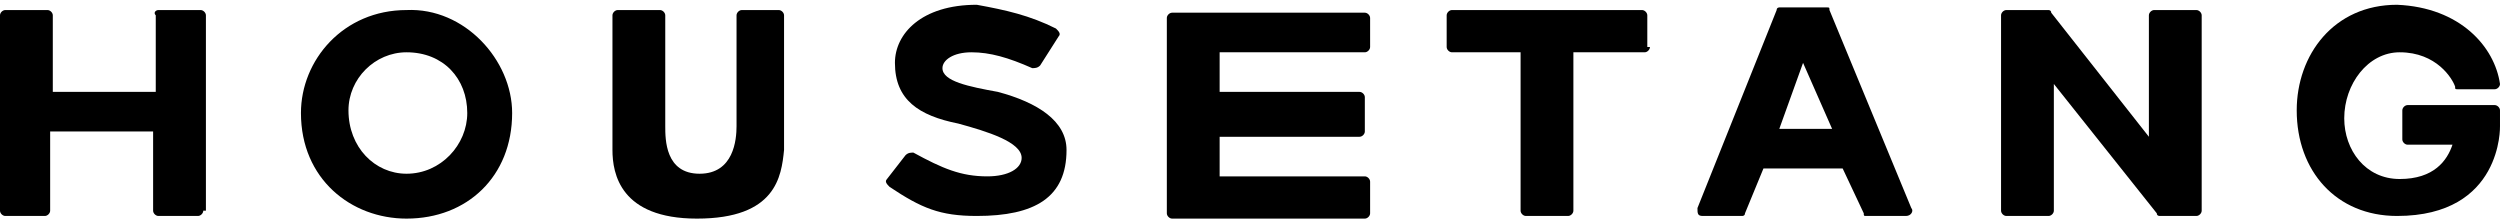 <svg width="400" height="35" viewBox="0 0 400 35" fill="none" xmlns="http://www.w3.org/2000/svg">
<path d="M32.524 33.71C32.524 34.132 32.101 34.554 31.679 34.554H25.343C24.921 34.554 24.498 34.132 24.498 33.71V21.038H8.025V33.71C8.025 34.132 7.603 34.554 7.181 34.554H0.845C0.422 34.554 0 34.132 0 33.71V2.453C0 2.031 0.422 1.608 0.845 1.608H7.603C8.025 1.608 8.448 2.031 8.448 2.453V14.702H24.921V2.453C24.498 2.031 24.921 1.608 25.343 1.608H32.101C32.524 1.608 32.946 2.031 32.946 2.453V33.71H32.524Z" fill="black"/>
<path d="M81.943 18.081C81.943 28.219 74.762 34.977 65.047 34.977C56.177 34.977 48.152 28.641 48.152 18.081C48.152 9.634 54.91 1.608 65.047 1.608C74.34 1.186 81.943 9.634 81.943 18.081ZM55.755 17.659C55.755 23.573 59.979 27.796 65.047 27.796C70.538 27.796 74.762 23.15 74.762 18.081C74.762 12.591 70.961 8.367 65.047 8.367C59.979 8.367 55.755 12.59 55.755 17.659Z" fill="black"/>
<path d="M124.604 1.608C125.026 1.608 125.448 2.031 125.448 2.453C125.448 5.832 125.448 20.193 125.448 23.995C125.026 28.219 124.181 34.977 111.51 34.977C99.261 34.977 97.993 27.796 97.993 23.995C97.993 20.193 97.993 5.832 97.993 2.453C97.993 2.031 98.416 1.608 98.838 1.608H105.596C106.019 1.608 106.441 2.031 106.441 2.453V20.193C106.441 22.305 106.441 27.796 111.932 27.796C117.423 27.796 117.846 22.305 117.846 20.193V2.453C117.846 2.031 118.268 1.608 118.69 1.608H124.604Z" fill="black"/>
<path d="M168.954 4.565C169.377 4.988 169.799 5.41 169.377 5.832L166.42 10.479C165.997 10.901 165.575 10.901 165.153 10.901C161.351 9.211 158.395 8.367 155.438 8.367C152.481 8.367 150.792 9.634 150.792 10.901C150.792 13.013 155.015 13.858 159.662 14.702C165.997 16.392 170.644 19.349 170.644 23.995C170.644 31.598 165.575 34.554 156.283 34.554C150.369 34.554 147.413 33.287 142.344 29.908C141.922 29.486 141.499 29.064 141.922 28.641L144.878 24.84C145.301 24.417 145.723 24.417 146.145 24.417C150.792 26.952 153.748 28.219 157.972 28.219C161.351 28.219 163.463 26.951 163.463 25.262C163.463 22.728 157.972 21.038 153.326 19.771C146.99 18.504 143.189 15.97 143.189 10.056C143.189 5.41 147.413 0.764 156.283 0.764C160.929 1.608 164.73 2.453 168.954 4.565Z" fill="black"/>
<path d="M219.218 7.522C219.218 7.944 218.796 8.367 218.373 8.367H195.142V14.702H217.529C217.951 14.702 218.373 15.125 218.373 15.547V21.038C218.373 21.46 217.951 21.883 217.529 21.883H195.142V28.219H218.373C218.796 28.219 219.218 28.641 219.218 29.064V34.132C219.218 34.554 218.796 34.977 218.373 34.977H187.539C187.117 34.977 186.694 34.554 186.694 34.132V2.876C186.694 2.453 187.117 2.031 187.539 2.031H218.373C218.796 2.031 219.218 2.453 219.218 2.876V7.522Z" fill="black"/>
<path d="M263.991 7.522C263.991 7.944 263.569 8.367 263.146 8.367H251.742V33.71C251.742 34.132 251.319 34.554 250.897 34.554H244.139C243.716 34.554 243.294 34.132 243.294 33.71V8.367H232.312C231.89 8.367 231.467 7.944 231.467 7.522V2.453C231.467 2.031 231.89 1.608 232.312 1.608H262.724C263.146 1.608 263.569 2.031 263.569 2.453V7.522H263.991Z" fill="black"/>
<path d="M305.807 33.287C306.229 33.71 305.807 34.554 304.962 34.554H298.627C298.204 34.554 298.204 34.554 298.204 34.132L294.825 26.952H282.154L279.197 34.132C279.197 34.554 278.774 34.554 278.774 34.554H272.439C271.594 34.554 271.594 34.132 271.594 33.287L284.265 1.608C284.265 1.186 284.688 1.186 284.688 1.186H292.291C292.713 1.186 292.713 1.186 292.713 1.608L305.807 33.287ZM288.489 10.056L284.688 20.616H293.136L288.489 10.056Z" fill="black"/>
<path d="M352.27 33.71C352.27 34.132 351.847 34.554 351.425 34.554H345.511C345.511 34.554 345.089 34.554 345.089 34.132L328.616 13.435V33.71C328.616 34.132 328.193 34.554 327.771 34.554H321.013C320.591 34.554 320.168 34.132 320.168 33.71V2.453C320.168 2.031 320.591 1.608 321.013 1.608H327.771C327.771 1.608 328.193 1.608 328.193 2.031L343.822 21.883V2.453C343.822 2.031 344.244 1.608 344.667 1.608H351.425C351.847 1.608 352.27 2.031 352.27 2.453V33.71Z" fill="black"/>
<path d="M399.999 13.435C399.999 13.858 399.577 14.28 399.154 14.28H393.241C392.819 14.28 392.819 14.28 392.819 13.858C392.396 12.591 389.862 8.367 383.948 8.367C378.88 8.367 375.078 13.435 375.078 18.926C375.078 23.995 378.457 28.641 383.948 28.641C389.439 28.641 391.551 25.684 392.396 23.15H385.216C384.793 23.15 384.371 22.728 384.371 22.305V17.659C384.371 17.237 384.793 16.814 385.216 16.814H399.154C399.577 16.814 399.999 17.237 399.999 17.659V20.193C399.999 20.193 400.421 34.554 383.526 34.554C373.811 34.554 367.475 27.374 367.475 17.659C367.475 8.789 373.389 0.764 383.526 0.764C393.663 1.186 399.154 7.522 399.999 13.435Z" fill="black"/>
</svg>
